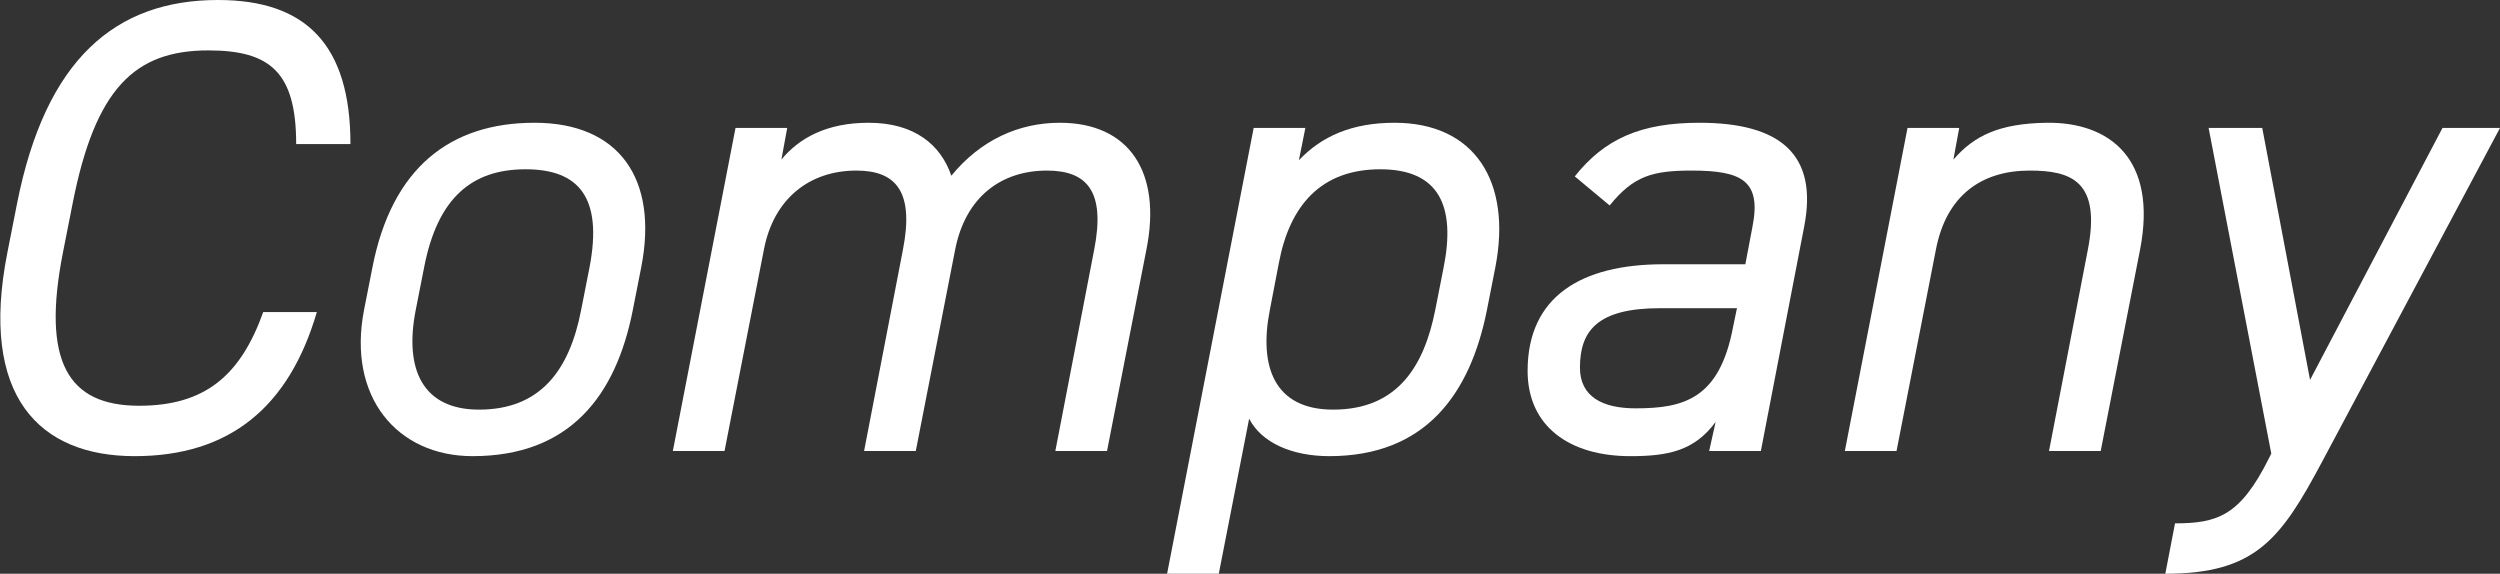 <?xml version="1.0" encoding="UTF-8"?>
<svg id="_レイヤー_2" data-name="レイヤー 2" xmlns="http://www.w3.org/2000/svg" viewBox="0 0 773.87 177.6">
  <rect x="0" y="0" width="773.87" height="177.6" fill="#333333" stroke="none"/>
  <defs>
    <style>
      .cls-1 {
        fill: #fff;
        stroke-width: 0px;
      }
    </style>
  </defs>
  <g id="_ベース2" data-name="ベース2">
    <g>
      <path class="cls-1" d="m91.68,44.6c0-22.2-8-29-27.2-29-22.8,0-35,11.8-42,47.4l-3,15.2c-6.6,33.6,1.4,47.4,23.6,47.4,20.4,0,31.4-9.4,38.4-29h16.6c-8.6,29.4-27,44.6-56.4,44.6S-6.52,122.8,2.28,78.2l3-15.2C14.08,18.4,35.68,0,67.48,0c27.2,0,41,13.8,41,44.6h-16.8Z"/>
      <path class="cls-1" d="m195.88,96c-5.2,26.4-19.4,45.2-49.6,45.2-23.4,0-38.8-18.4-33.6-45.2l2.6-13.2c6-30.8,24-44.8,50.2-44.8s38.4,17.4,33,44.8l-2.6,13.2Zm-16,0l2.6-13.2c4.2-21.8-3.4-30.4-19.8-30.4s-27.2,8.6-31.4,30.4l-2.6,13.2c-3.6,18.4,2.2,30.8,19.6,30.8,19,0,28-12.2,31.6-30.8Z"/>
      <path class="cls-1" d="m227.68,39.6h16l-1.8,9.8c5.6-6.8,14.2-11.4,27-11.4,14.4,0,22.4,7,25.6,16.4,9-11,20.8-16.4,33.6-16.4,21.4,0,31.6,15.2,26.8,39.2l-12.2,62.4h-16l12-62.2c3.6-18.2-2.2-24.6-14.6-24.6-14.2,0-25.2,8.2-28.4,24.4l-12.2,62.4h-16l12-62.2c3.6-18.2-2.2-24.6-14.4-24.6-14.6,0-25.6,8.8-28.6,24.4l-12.2,62.4h-16l19.4-100Z"/>
      <path class="cls-1" d="m431.67,38c24.8,0,36.4,18.2,31.2,44.8l-2.6,13.2c-5.2,26-19,45.2-48.8,45.2-11.6,0-21-4.2-24.8-11.6l-9.4,48h-16l26.8-138h16l-2,10c7-7.4,16.4-11.6,29.6-11.6Zm12.6,58l2.6-13.2c3.8-19-1.4-30.4-19.6-30.4s-28,11-31.4,29l-2.8,14.6c-3.4,17.2,1.2,30.8,19.6,30.8,20.2,0,28.2-13.8,31.6-30.8Z"/>
      <path class="cls-1" d="m514.87,81.8h25.4l2.2-11.6c2.8-14.2-3.2-17.4-18.8-17.4-12,0-18,1.6-25.4,10.8l-10.8-9c9.2-11.6,20.4-16.6,38.6-16.6,25,0,36.8,9.8,32.4,32.2l-13.4,69.4h-16l2-9c-6.6,9-14.8,10.6-26.4,10.6-18.8,0-31.8-9.2-31.8-26.4,0-23,16.6-33,42-33Zm22.8,13.6h-23.8c-19.4,0-24.8,7-24.8,18.4,0,9,7,12.6,17.2,12.6,14.8,0,26-2.8,30.2-25.2l1.2-5.8Z"/>
      <path class="cls-1" d="m590.47,39.6h16l-1.8,9.8c6.4-7.4,14.2-11.2,29-11.4,19.4-.2,34.2,11.2,28.8,39.2l-12.2,62.4h-16l12-62.2c4.2-21.4-5.2-24.6-18-24.6-15,0-25.8,7.8-29,24.4l-12.2,62.4h-16l19.4-100Z"/>
      <path class="cls-1" d="m703.07,140.4l-19.4-100.8h16.6l14.8,78,41-78h17.8l-55,103.2c-12.8,24-20.6,34.8-48.6,34.8l3-15.6c13.2,0,20.2-2.4,29-20l.8-1.6Z"/>
    </g>
  </g>
</svg>